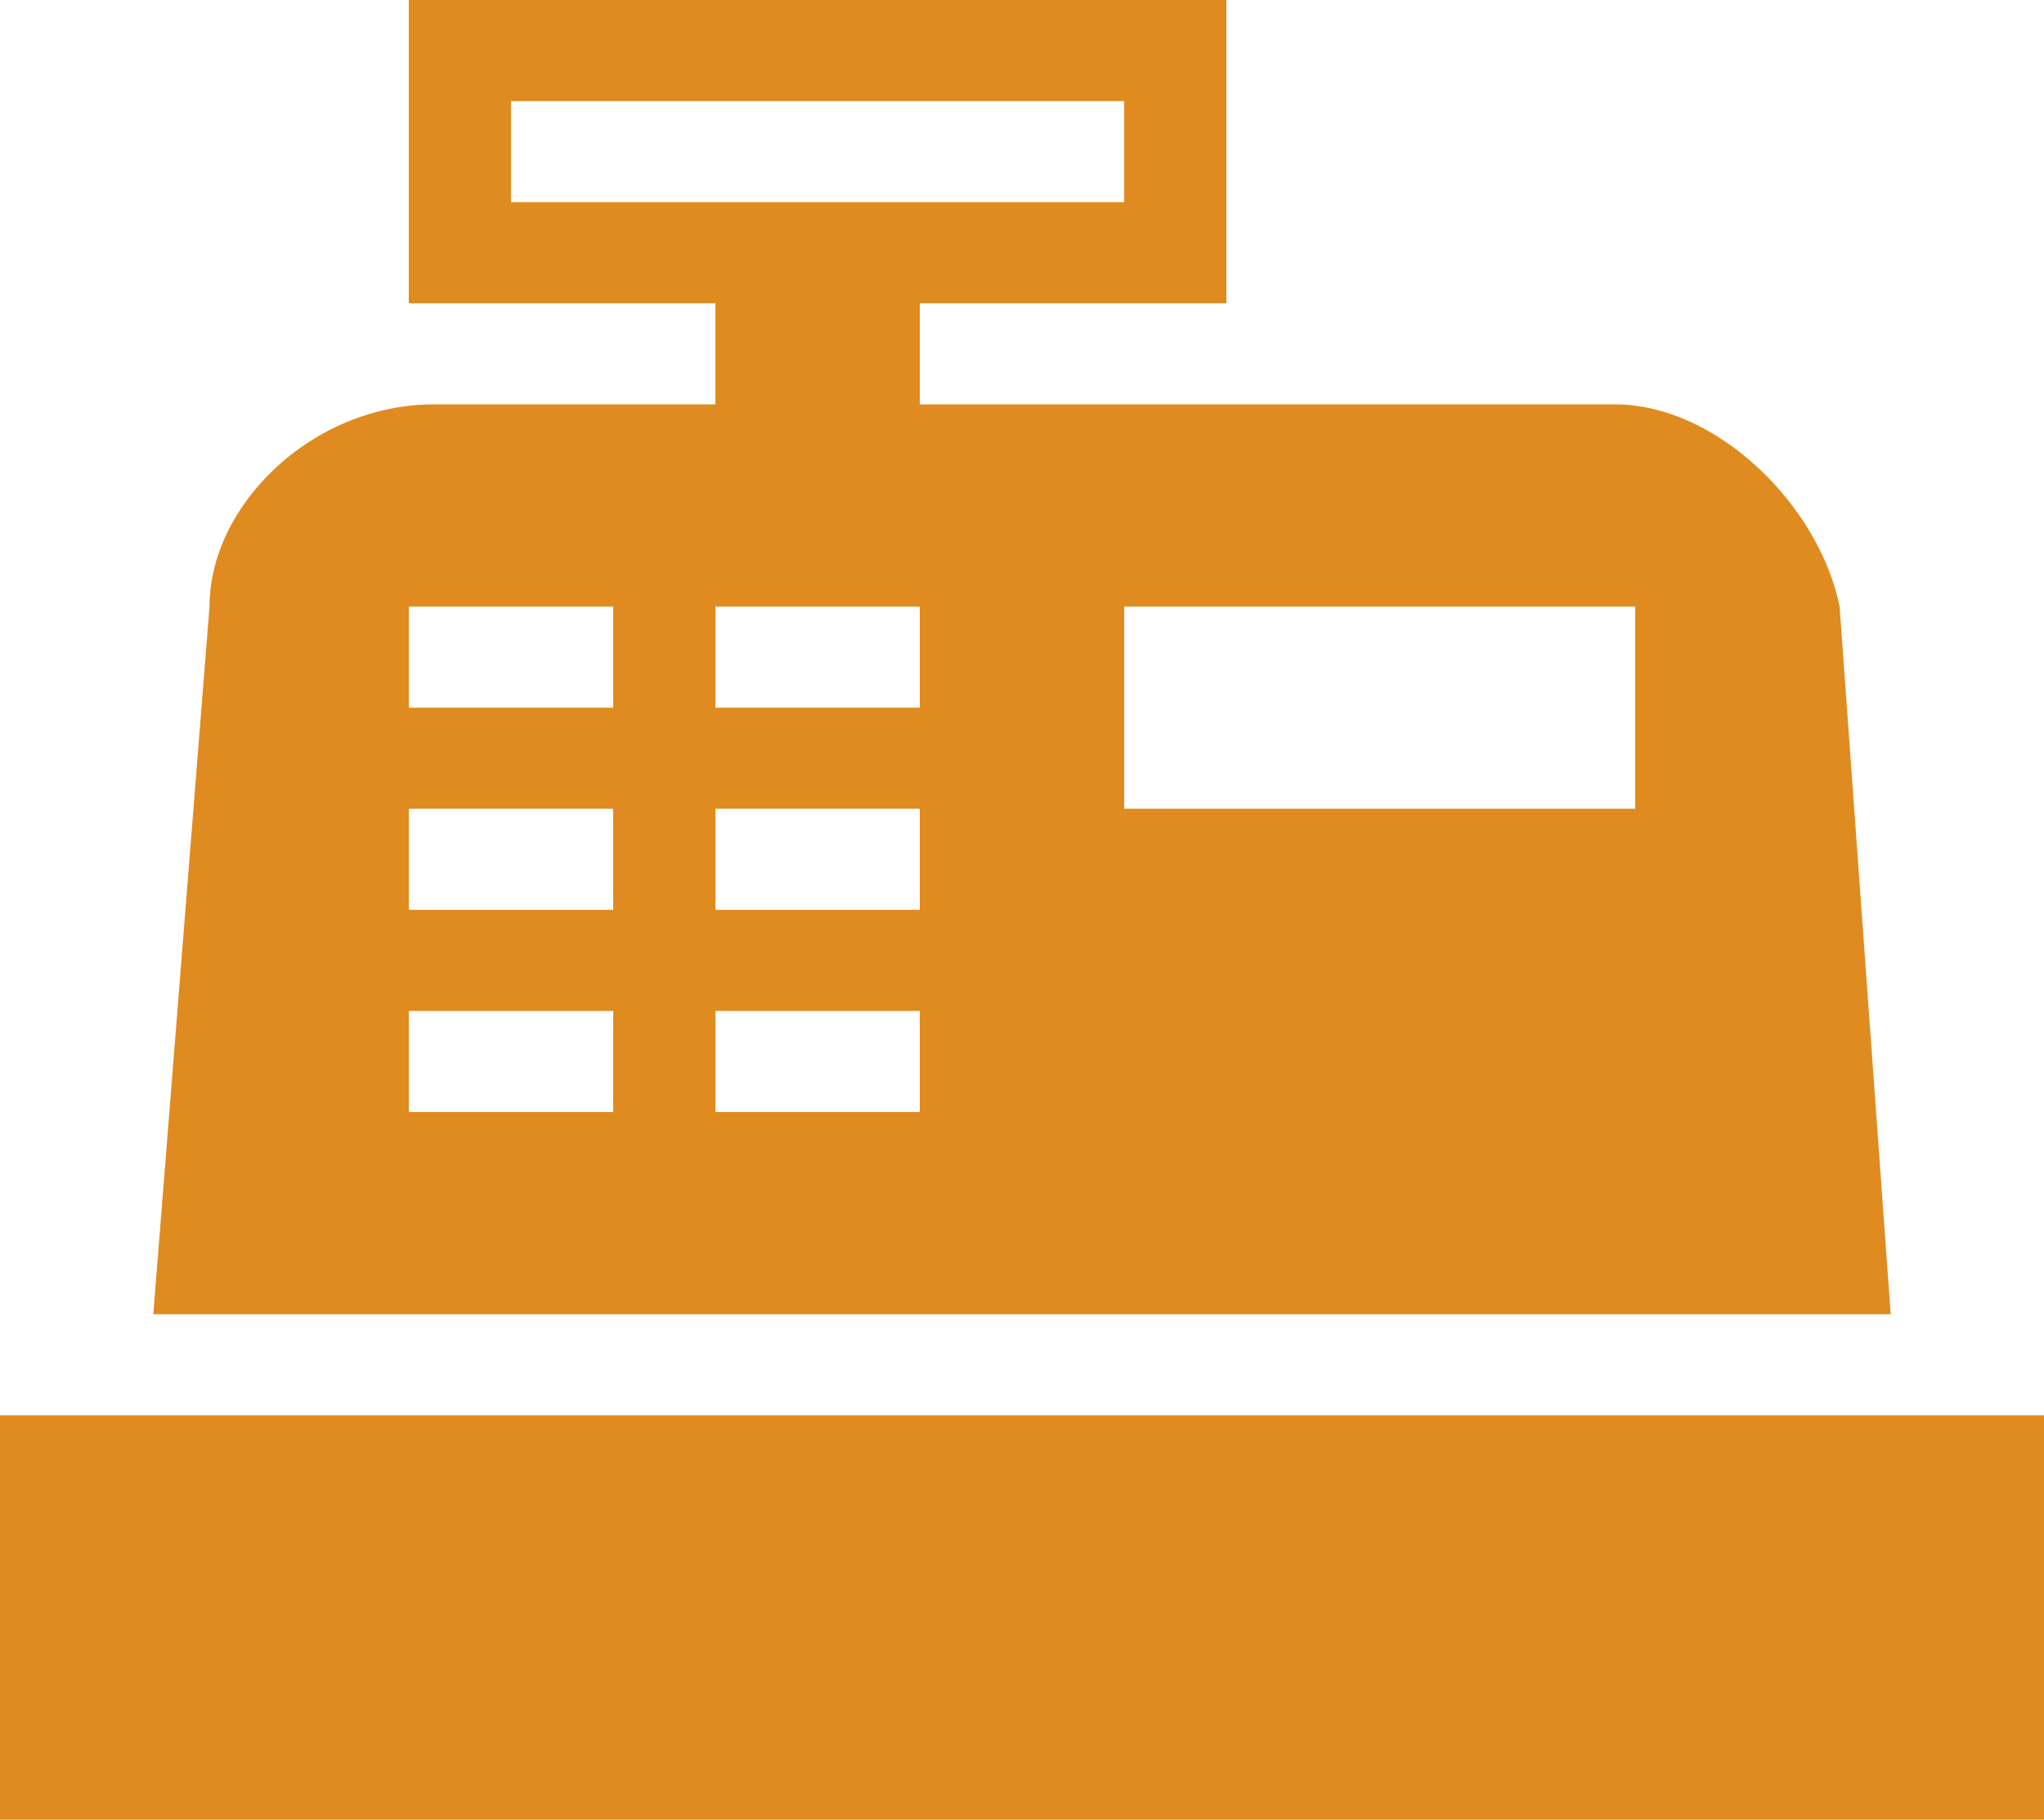 <svg width="82" height="73" viewBox="0 0 82 73" fill="none" xmlns="http://www.w3.org/2000/svg">
<path d="M0 56.778H82V73H0V56.778ZM17.425 16.222H28.7V12.167H16.4V0H49.2V12.167H36.9V16.222H64.78C68.88 16.222 72.98 20.278 73.8 24.333L75.85 52.722H6.15L8.405 24.333C8.405 20.278 12.505 16.222 17.425 16.222ZM45.1 24.333V32.444H65.6V24.333H45.1ZM16.4 24.333V28.389H24.6V24.333H16.4ZM28.7 24.333V28.389H36.9V24.333H28.7ZM16.4 32.444V36.5H24.6V32.444H16.4ZM28.7 32.444V36.5H36.9V32.444H28.7ZM16.4 40.556V44.611H24.6V40.556H16.4ZM28.7 40.556V44.611H36.9V40.556H28.7ZM20.5 4.056V8.111H45.1V4.056H20.5Z" fill="#DF8B20"/>
</svg>
